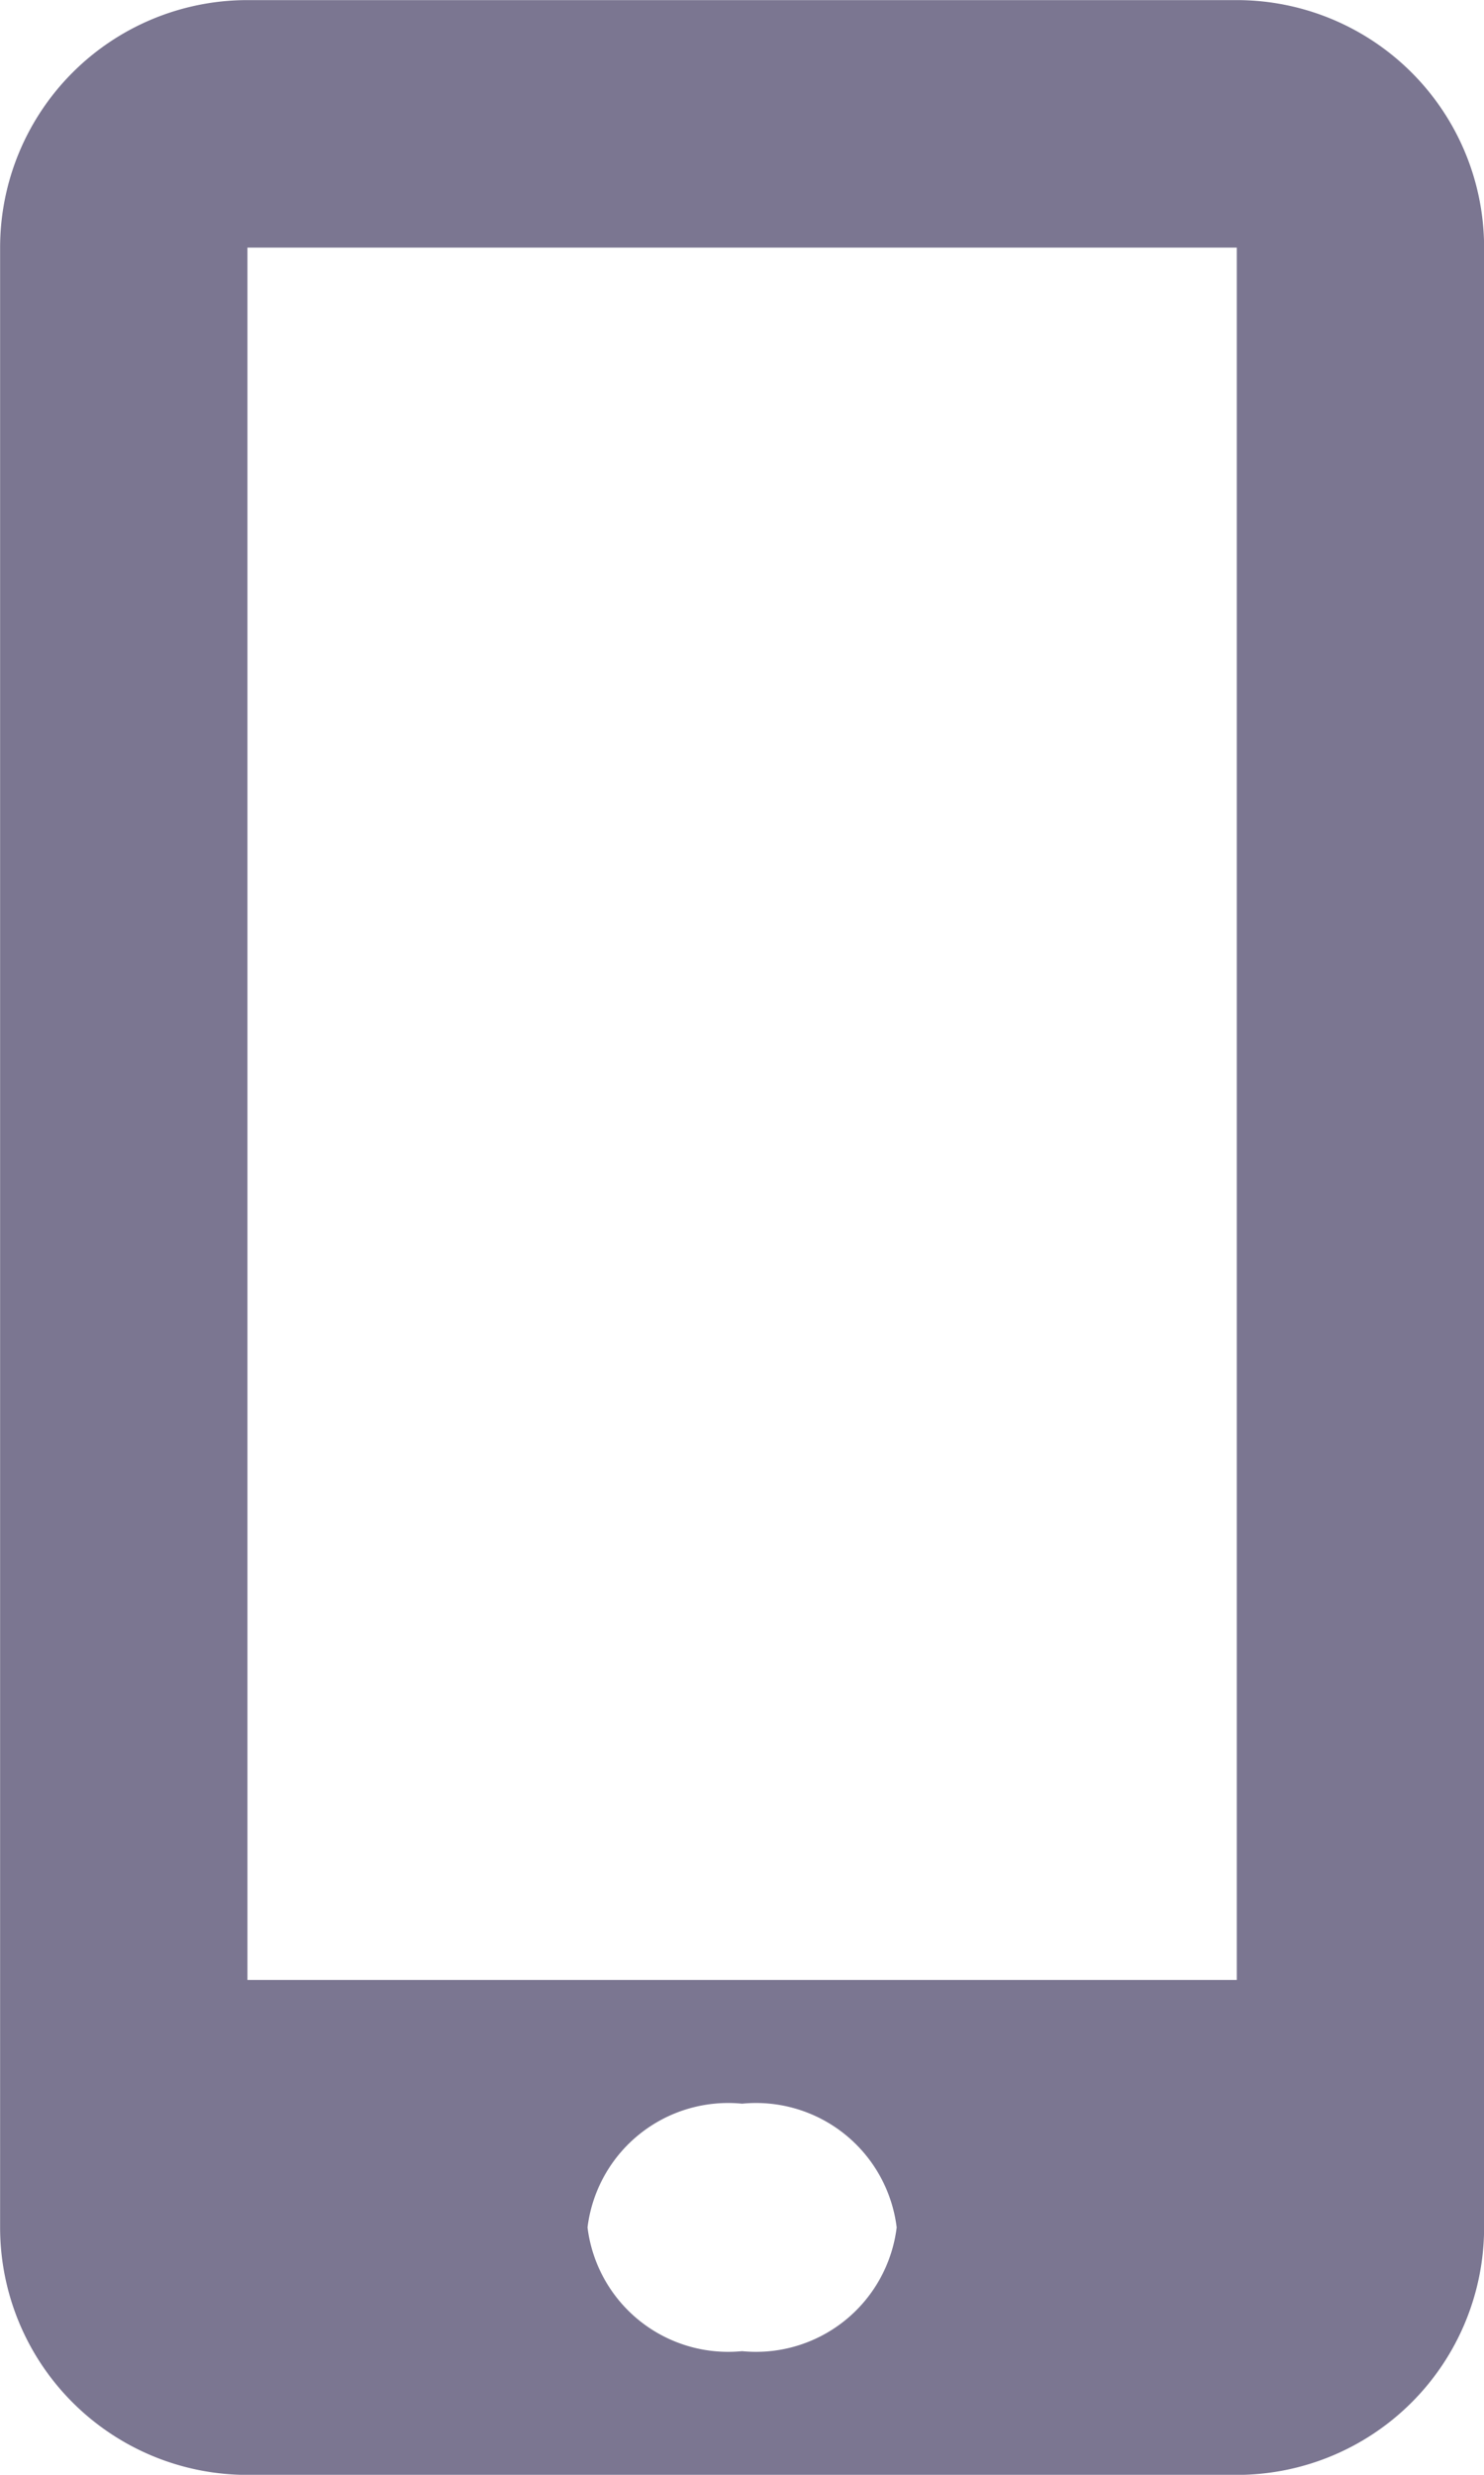 <?xml version="1.0" encoding="utf-8"?>
<svg version="1.1" id="Layer_1" xmlns="http://www.w3.org/2000/svg" width="14.4" height="24" viewBox="0 0 14.4 24" xml:space="preserve">
      <style>
      .cls-1 {
        fill: #7B7691;
      }
    </style>
  
  <path id="mobile" class="cls-1" d="M18.4,0H8.794A2.4,2.4,0,0,0,6.4,2.4V21.6a2.4,2.4,0,0,0,2.4,2.4H18.4a2.4,2.4,0,0,0,2.4-2.4V2.394A2.4,2.4,0,0,0,18.4,0ZM13.6,22.8a1.375,1.375,0,0,1-1.5-1.2,1.375,1.375,0,0,1,1.5-1.2,1.375,1.375,0,0,1,1.5,1.2A1.375,1.375,0,0,1,13.6,22.8Zm4.8-3.6H8.8V2.4h9.6Z" transform="translate(-6.399 0.001)"/>
</svg>
